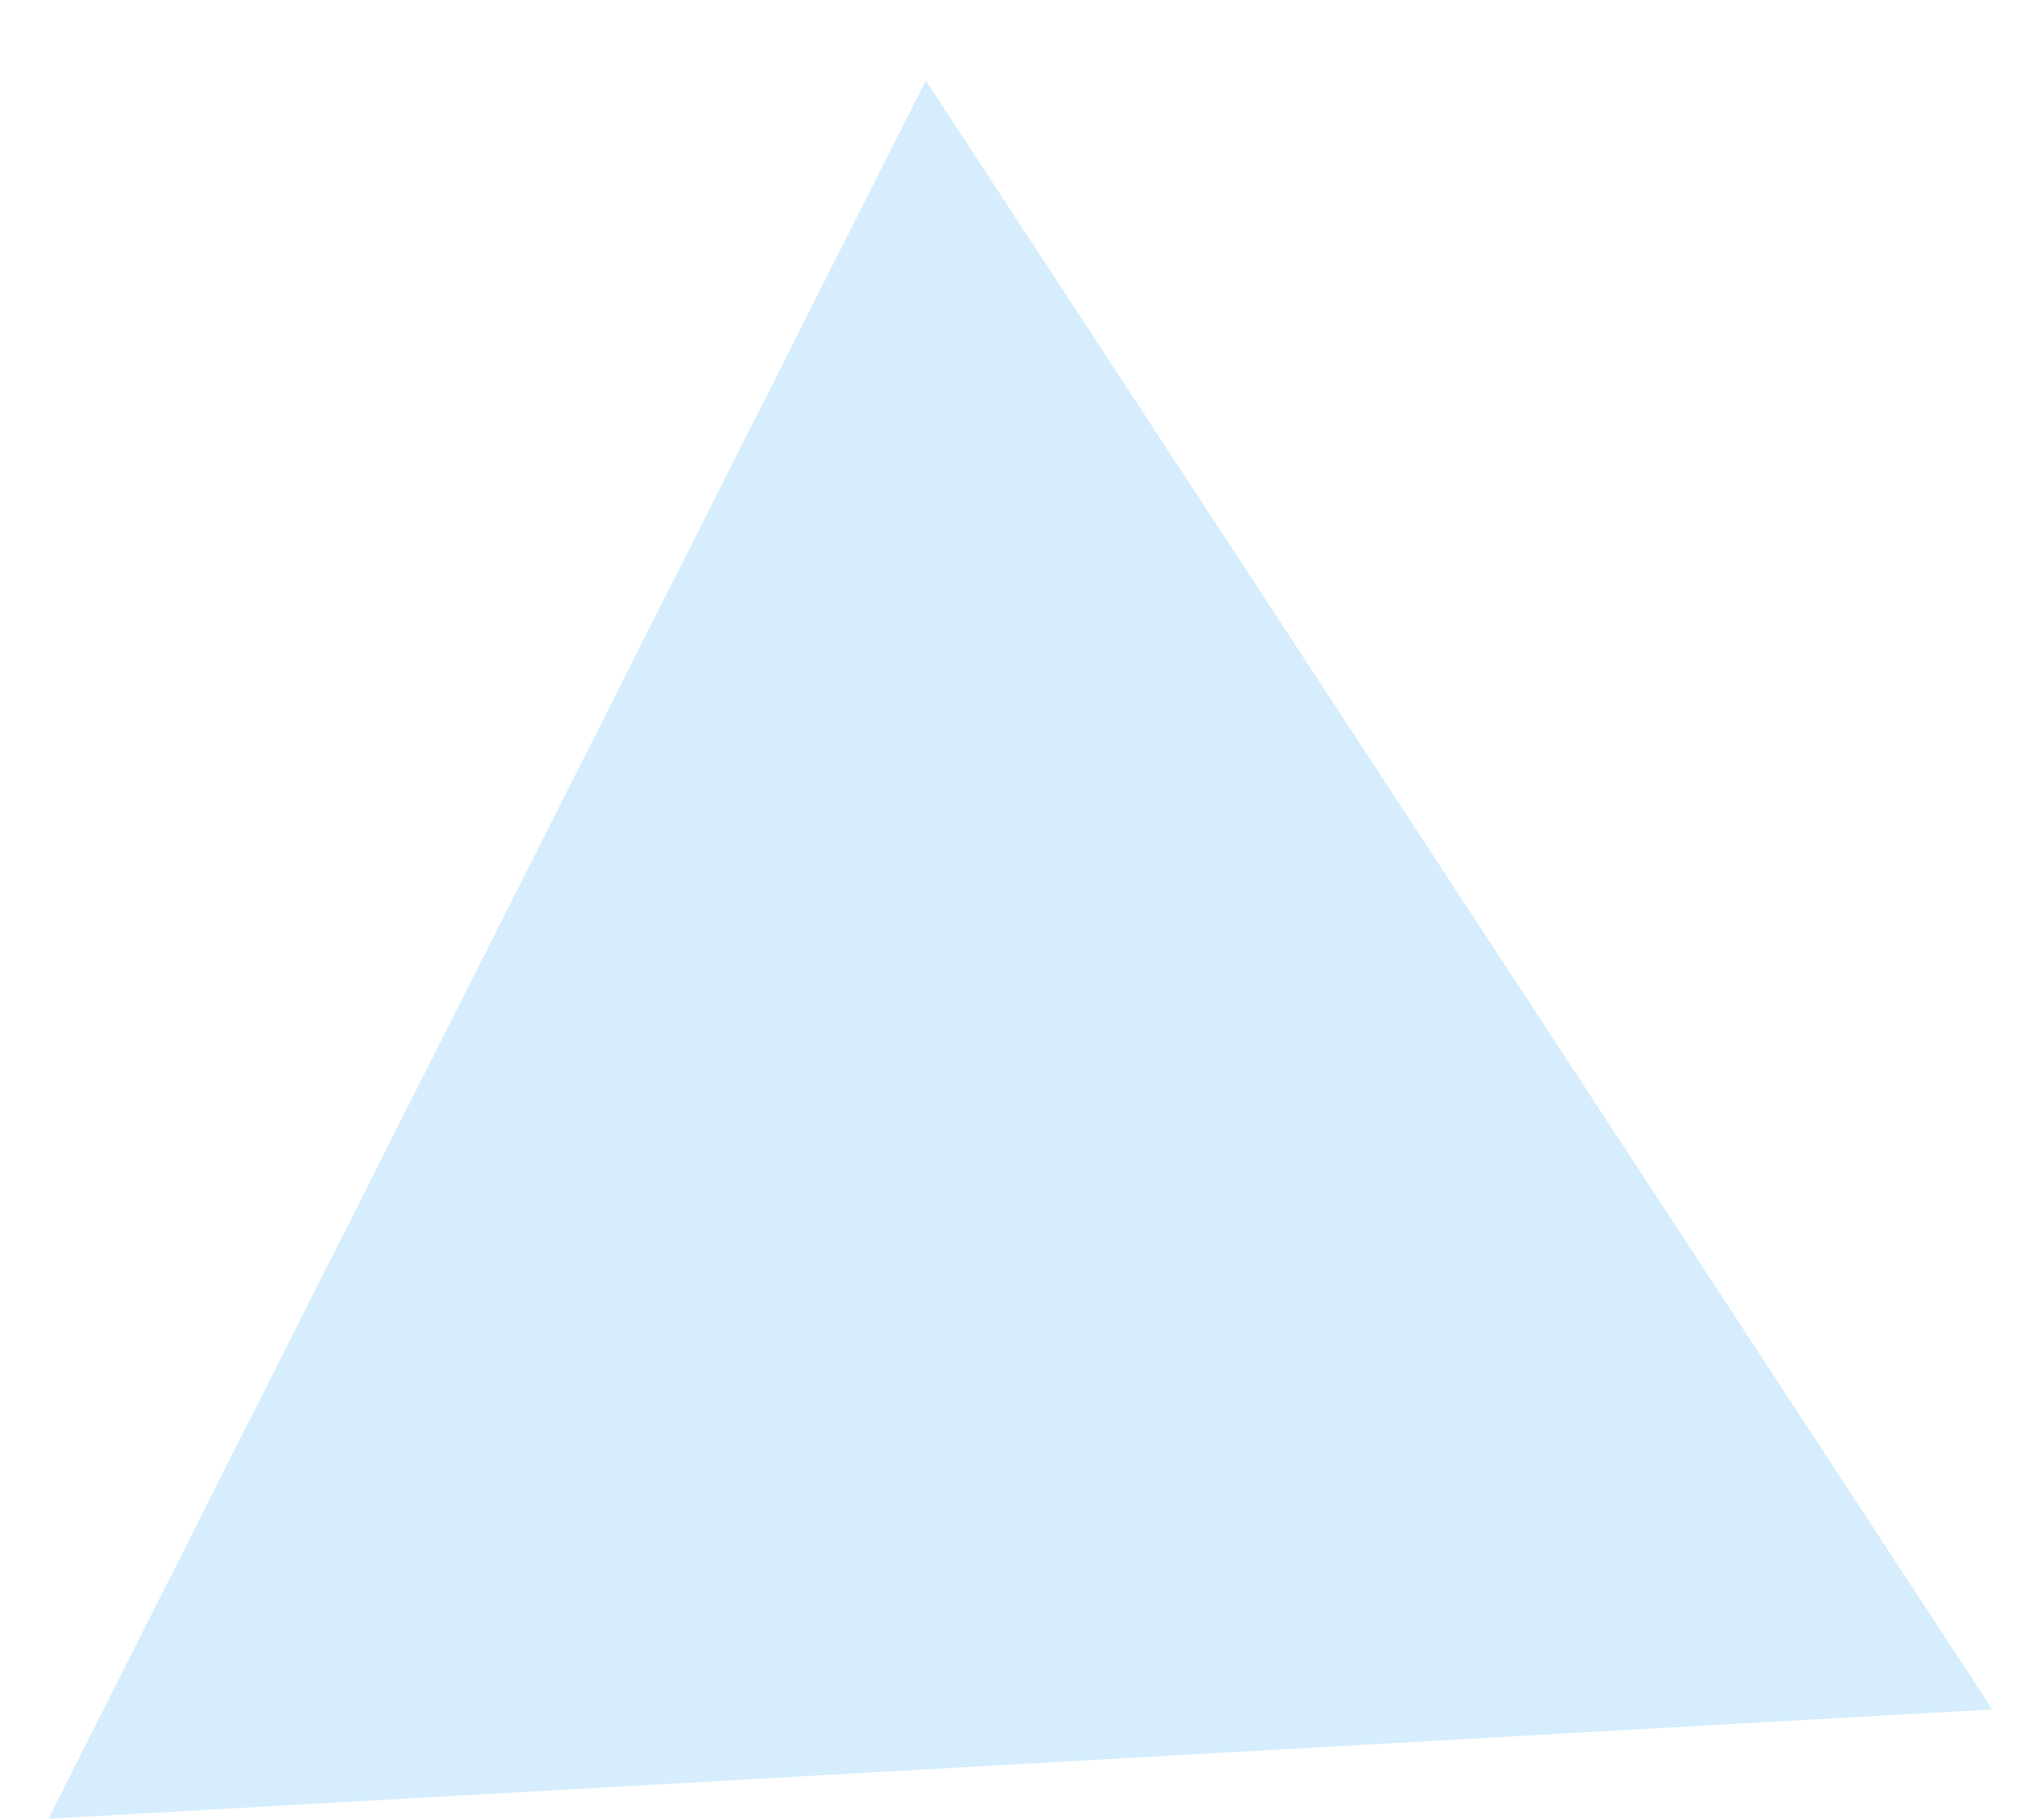 <?xml version="1.0" encoding="UTF-8"?> <svg xmlns="http://www.w3.org/2000/svg" width="19" height="17" viewBox="0 0 19 17" fill="none"> <path opacity="0.45" d="M8.648 0.753L18.61 15.968L0.452 16.989L8.648 0.753Z" fill="#A3D8F9"></path> </svg> 